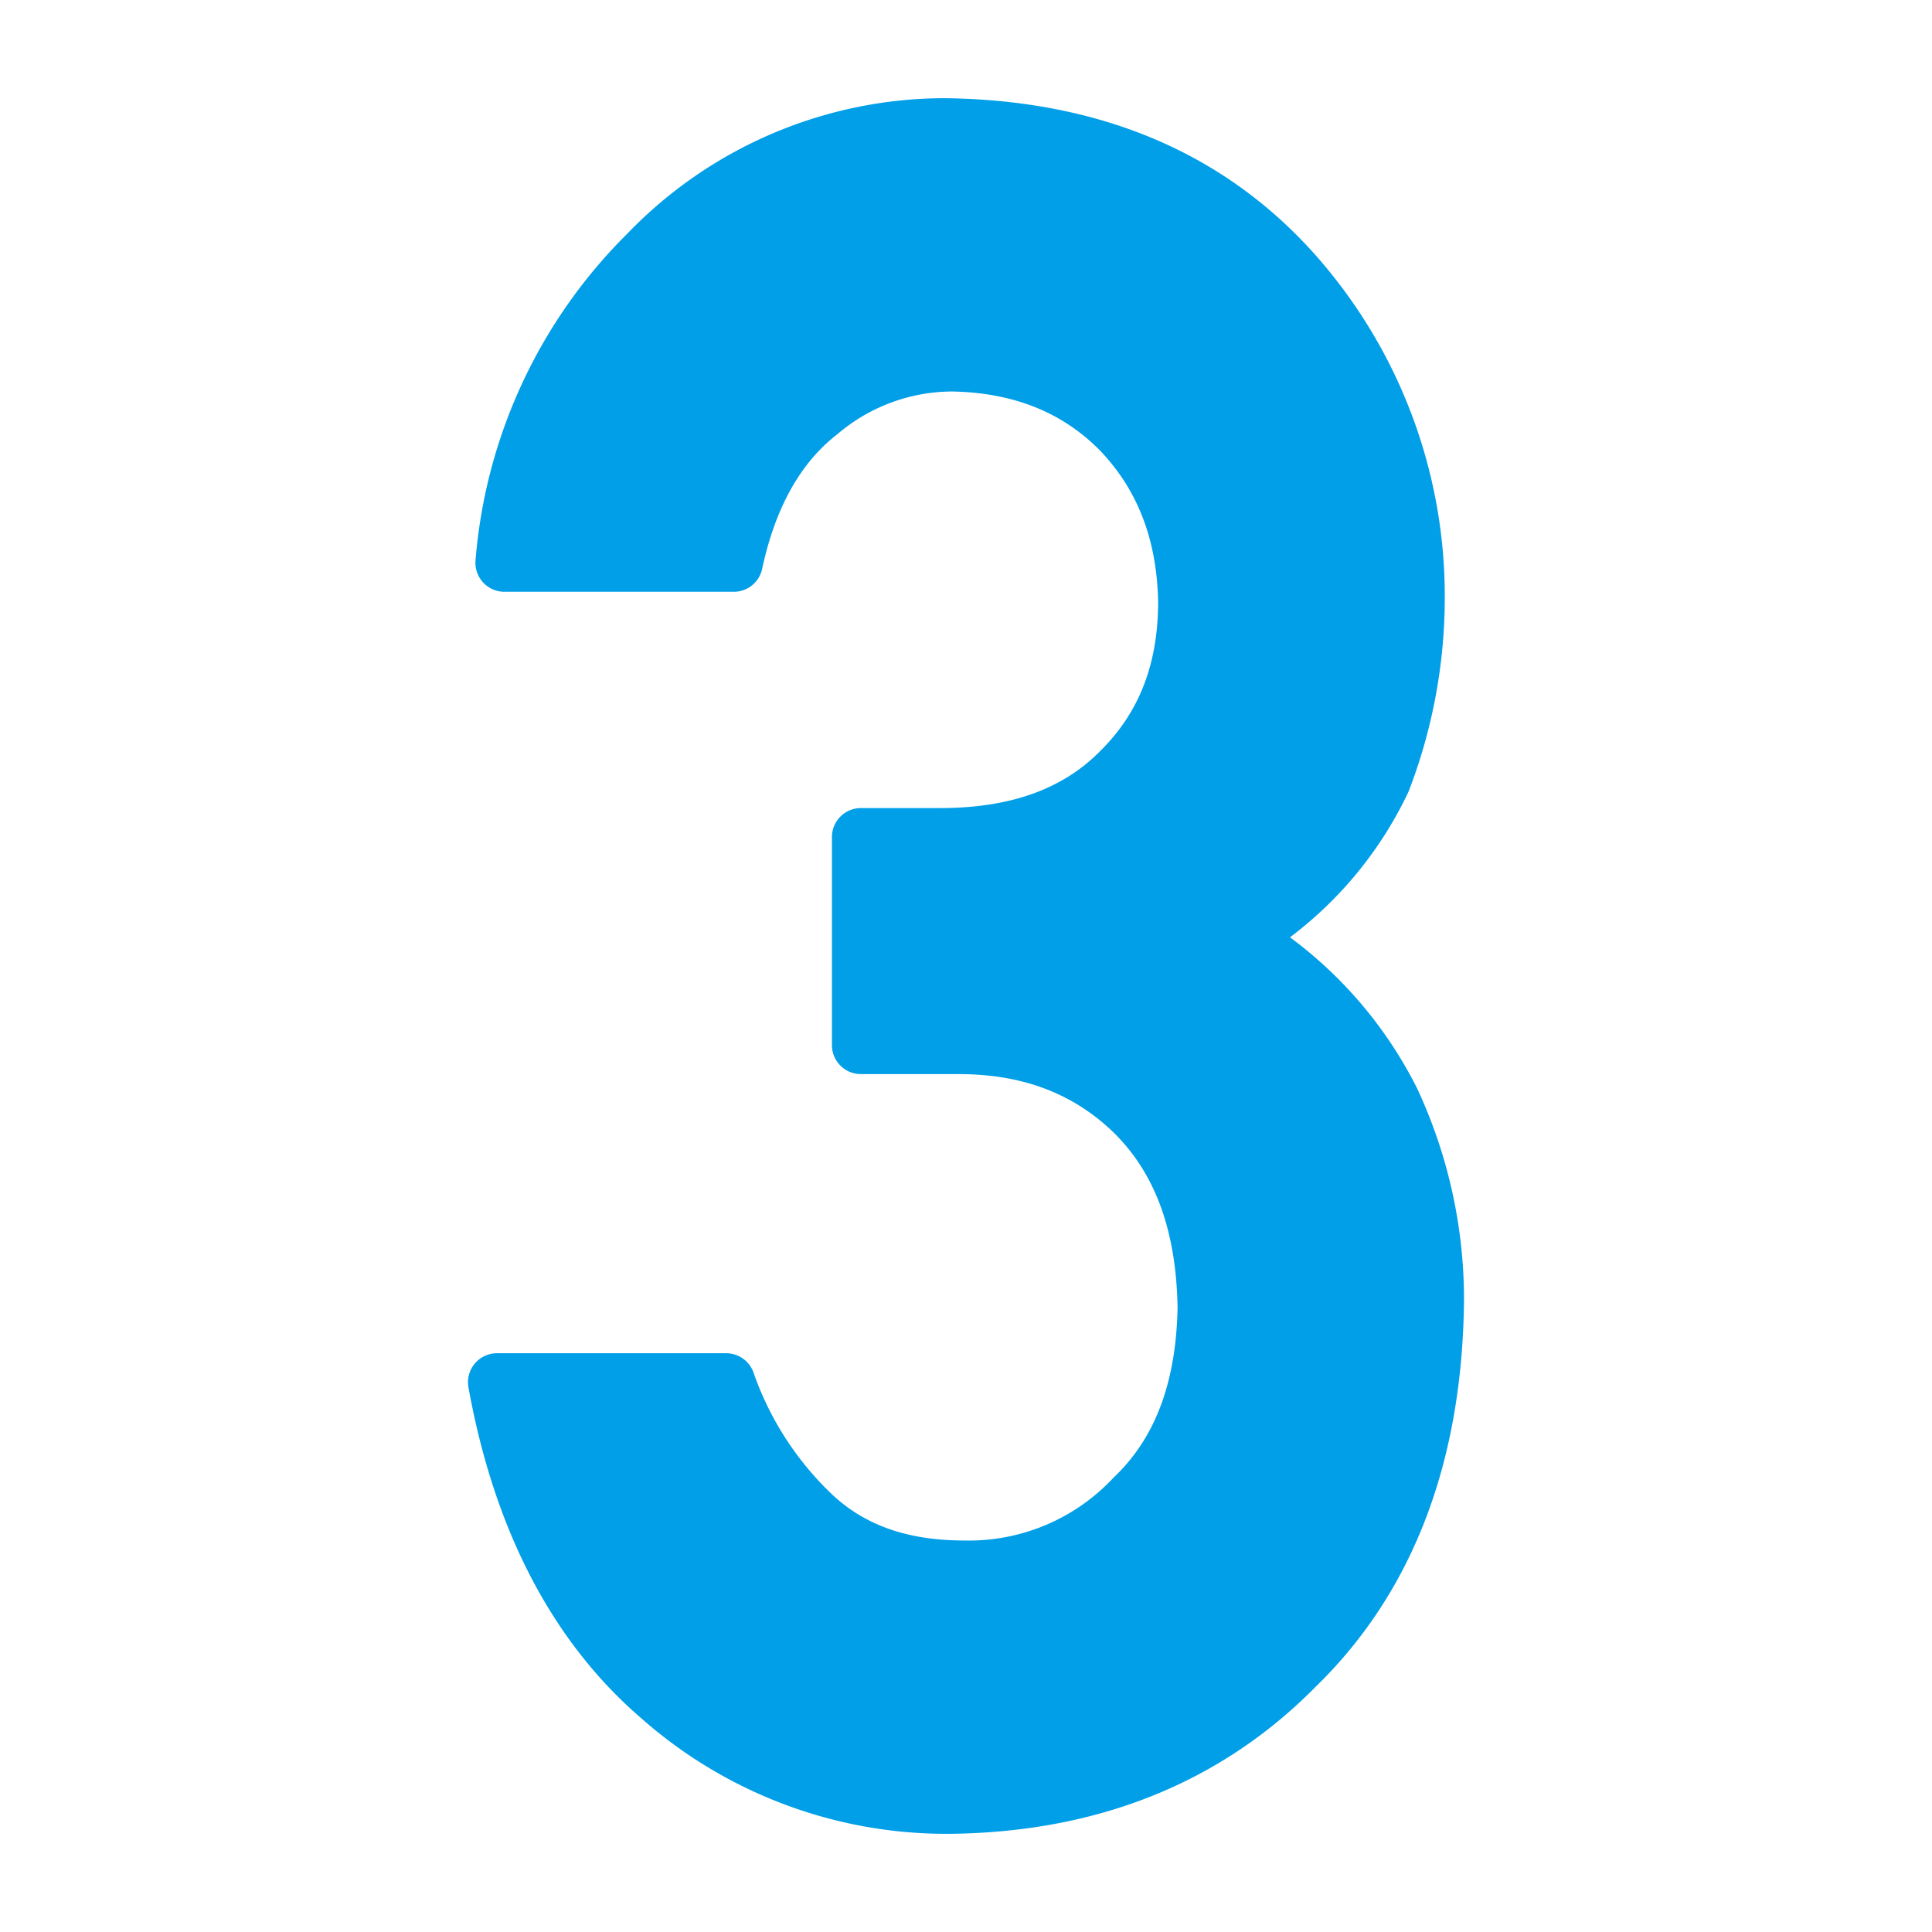 <svg xmlns="http://www.w3.org/2000/svg" viewBox="0 0 200 200"><defs/><g data-name="number 1,2,3"><path fill="none" d="M0 0h200v200H0z"/><path fill="#009fe8" d="M146.68 112.629a43.992 43.992 0 00-13.141-15.6 40.487 40.487 0 0012.245-15.02c.022-.049.043-.1.062-.15a55.712 55.712 0 003.716-20.097 53.225 53.225 0 00-13.72-35.73c-9.4-10.364-22.208-15.702-38.14-15.868a45.683 45.683 0 00-32.73 13.993A53.662 53.662 0 0049.23 57.975a3 3 0 002.986 3.286h23.747a3 3 0 002.934-2.371c1.354-6.32 3.964-11.003 7.817-13.966a18.378 18.378 0 0111.908-4.397c6.297.141 11.275 2.127 15.177 6.034 3.962 4.109 5.954 9.268 6.091 15.707 0 6.377-1.908 11.385-5.869 15.35-3.922 4.06-9.392 6.033-16.724 6.033h-8.175a3 3 0 00-3 3v21.541a3 3 0 003 3h10.13c6.59 0 11.848 1.992 16.054 6.068 4.292 4.236 6.45 10.148 6.597 18.071-.147 7.748-2.293 13.495-6.563 17.57l-.086.084a20.457 20.457 0 01-15.441 6.487c-5.775 0-10.23-1.542-13.646-4.74a31.859 31.859 0 01-8.18-12.688 3.002 3.002 0 00-2.813-1.957H51.446a3 3 0 00-2.952 3.534c2.683 14.821 8.705 26.348 17.897 34.259a47.716 47.716 0 0031.94 11.956c15.35-.165 28.12-5.316 37.91-15.267 10.002-9.752 15.154-23.2 15.313-39.999a51.686 51.686 0 00-4.874-21.941z"/></g></svg>